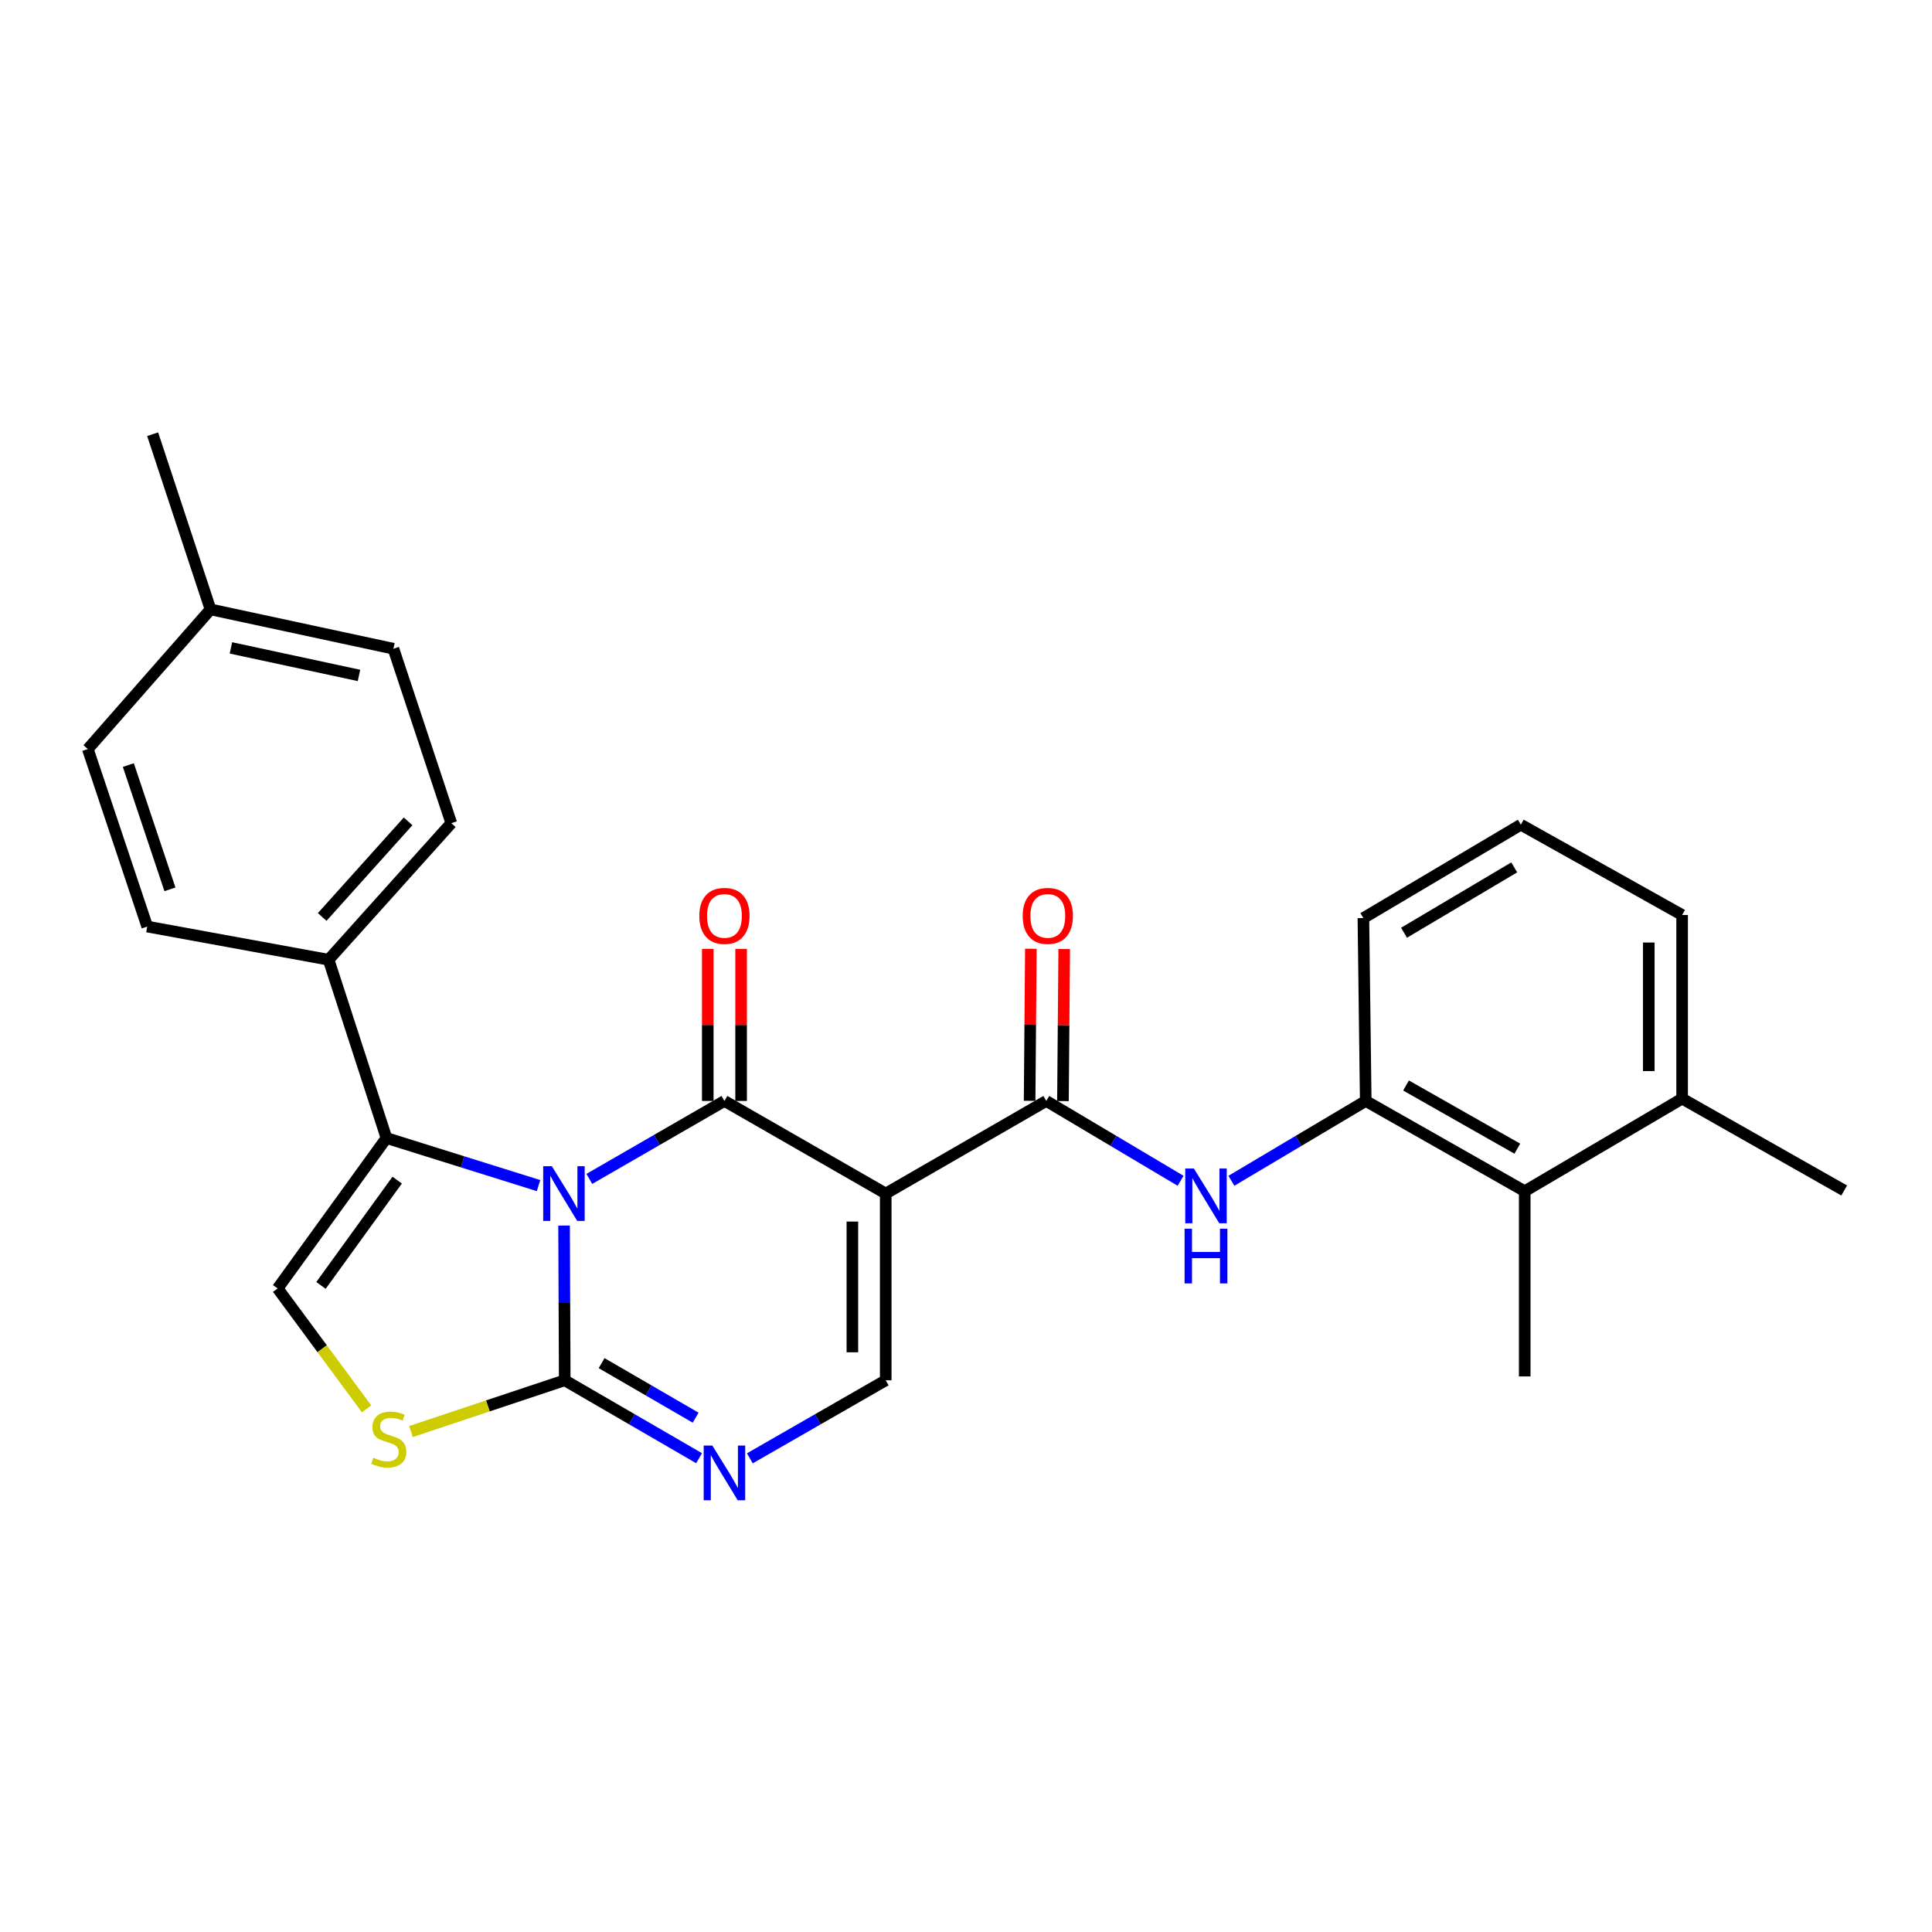 <?xml version='1.0' encoding='iso-8859-1'?>
<svg version='1.1' baseProfile='full'
              xmlns='http://www.w3.org/2000/svg'
                      xmlns:rdkit='http://www.rdkit.org/xml'
                      xmlns:xlink='http://www.w3.org/1999/xlink'
                  xml:space='preserve'
width='1000px' height='1000px' viewBox='0 0 1000 1000'>
<!-- END OF HEADER -->
<rect style='opacity:1.0;fill:#FFFFFF;stroke:none' width='1000' height='1000' x='0' y='0'> </rect>
<path class='bond-0' d='M 305.031,610.2 L 340,590.026' style='fill:none;fill-rule:evenodd;stroke:#0000FF;stroke-width:6px;stroke-linecap:butt;stroke-linejoin:miter;stroke-opacity:1' />
<path class='bond-0' d='M 340,590.026 L 374.969,569.852' style='fill:none;fill-rule:evenodd;stroke:#000000;stroke-width:6px;stroke-linecap:butt;stroke-linejoin:miter;stroke-opacity:1' />
<path class='bond-2' d='M 291.963,634.356 L 292.134,674.399' style='fill:none;fill-rule:evenodd;stroke:#0000FF;stroke-width:6px;stroke-linecap:butt;stroke-linejoin:miter;stroke-opacity:1' />
<path class='bond-2' d='M 292.134,674.399 L 292.305,714.441' style='fill:none;fill-rule:evenodd;stroke:#000000;stroke-width:6px;stroke-linecap:butt;stroke-linejoin:miter;stroke-opacity:1' />
<path class='bond-3' d='M 278.747,613.666 L 239.391,601.351' style='fill:none;fill-rule:evenodd;stroke:#0000FF;stroke-width:6px;stroke-linecap:butt;stroke-linejoin:miter;stroke-opacity:1' />
<path class='bond-3' d='M 239.391,601.351 L 200.035,589.036' style='fill:none;fill-rule:evenodd;stroke:#000000;stroke-width:6px;stroke-linecap:butt;stroke-linejoin:miter;stroke-opacity:1' />
<path class='bond-1' d='M 374.969,569.852 L 458.448,617.78' style='fill:none;fill-rule:evenodd;stroke:#000000;stroke-width:6px;stroke-linecap:butt;stroke-linejoin:miter;stroke-opacity:1' />
<path class='bond-13' d='M 383.598,569.852 L 383.598,530.497' style='fill:none;fill-rule:evenodd;stroke:#000000;stroke-width:6px;stroke-linecap:butt;stroke-linejoin:miter;stroke-opacity:1' />
<path class='bond-13' d='M 383.598,530.497 L 383.598,491.143' style='fill:none;fill-rule:evenodd;stroke:#FF0000;stroke-width:6px;stroke-linecap:butt;stroke-linejoin:miter;stroke-opacity:1' />
<path class='bond-13' d='M 366.34,569.852 L 366.34,530.497' style='fill:none;fill-rule:evenodd;stroke:#000000;stroke-width:6px;stroke-linecap:butt;stroke-linejoin:miter;stroke-opacity:1' />
<path class='bond-13' d='M 366.34,530.497 L 366.34,491.143' style='fill:none;fill-rule:evenodd;stroke:#FF0000;stroke-width:6px;stroke-linecap:butt;stroke-linejoin:miter;stroke-opacity:1' />
<path class='bond-4' d='M 458.448,617.78 L 541.552,569.852' style='fill:none;fill-rule:evenodd;stroke:#000000;stroke-width:6px;stroke-linecap:butt;stroke-linejoin:miter;stroke-opacity:1' />
<path class='bond-28' d='M 458.448,617.78 L 458.448,714.441' style='fill:none;fill-rule:evenodd;stroke:#000000;stroke-width:6px;stroke-linecap:butt;stroke-linejoin:miter;stroke-opacity:1' />
<path class='bond-28' d='M 441.19,632.279 L 441.19,699.942' style='fill:none;fill-rule:evenodd;stroke:#000000;stroke-width:6px;stroke-linecap:butt;stroke-linejoin:miter;stroke-opacity:1' />
<path class='bond-5' d='M 292.305,714.441 L 327.072,734.604' style='fill:none;fill-rule:evenodd;stroke:#000000;stroke-width:6px;stroke-linecap:butt;stroke-linejoin:miter;stroke-opacity:1' />
<path class='bond-5' d='M 327.072,734.604 L 361.84,754.766' style='fill:none;fill-rule:evenodd;stroke:#0000FF;stroke-width:6px;stroke-linecap:butt;stroke-linejoin:miter;stroke-opacity:1' />
<path class='bond-5' d='M 311.393,705.561 L 335.73,719.675' style='fill:none;fill-rule:evenodd;stroke:#000000;stroke-width:6px;stroke-linecap:butt;stroke-linejoin:miter;stroke-opacity:1' />
<path class='bond-5' d='M 335.73,719.675 L 360.067,733.788' style='fill:none;fill-rule:evenodd;stroke:#0000FF;stroke-width:6px;stroke-linecap:butt;stroke-linejoin:miter;stroke-opacity:1' />
<path class='bond-7' d='M 292.305,714.441 L 252.509,727.705' style='fill:none;fill-rule:evenodd;stroke:#000000;stroke-width:6px;stroke-linecap:butt;stroke-linejoin:miter;stroke-opacity:1' />
<path class='bond-7' d='M 252.509,727.705 L 212.713,740.969' style='fill:none;fill-rule:evenodd;stroke:#CCCC00;stroke-width:6px;stroke-linecap:butt;stroke-linejoin:miter;stroke-opacity:1' />
<path class='bond-8' d='M 200.035,589.036 L 143.708,666.897' style='fill:none;fill-rule:evenodd;stroke:#000000;stroke-width:6px;stroke-linecap:butt;stroke-linejoin:miter;stroke-opacity:1' />
<path class='bond-8' d='M 205.568,610.831 L 166.139,665.333' style='fill:none;fill-rule:evenodd;stroke:#000000;stroke-width:6px;stroke-linecap:butt;stroke-linejoin:miter;stroke-opacity:1' />
<path class='bond-12' d='M 200.035,589.036 L 170.083,496.756' style='fill:none;fill-rule:evenodd;stroke:#000000;stroke-width:6px;stroke-linecap:butt;stroke-linejoin:miter;stroke-opacity:1' />
<path class='bond-9' d='M 541.552,569.852 L 576.312,590.513' style='fill:none;fill-rule:evenodd;stroke:#000000;stroke-width:6px;stroke-linecap:butt;stroke-linejoin:miter;stroke-opacity:1' />
<path class='bond-9' d='M 576.312,590.513 L 611.072,611.175' style='fill:none;fill-rule:evenodd;stroke:#0000FF;stroke-width:6px;stroke-linecap:butt;stroke-linejoin:miter;stroke-opacity:1' />
<path class='bond-14' d='M 550.181,569.923 L 550.508,530.569' style='fill:none;fill-rule:evenodd;stroke:#000000;stroke-width:6px;stroke-linecap:butt;stroke-linejoin:miter;stroke-opacity:1' />
<path class='bond-14' d='M 550.508,530.569 L 550.834,491.214' style='fill:none;fill-rule:evenodd;stroke:#FF0000;stroke-width:6px;stroke-linecap:butt;stroke-linejoin:miter;stroke-opacity:1' />
<path class='bond-14' d='M 532.924,569.78 L 533.251,530.426' style='fill:none;fill-rule:evenodd;stroke:#000000;stroke-width:6px;stroke-linecap:butt;stroke-linejoin:miter;stroke-opacity:1' />
<path class='bond-14' d='M 533.251,530.426 L 533.577,491.071' style='fill:none;fill-rule:evenodd;stroke:#FF0000;stroke-width:6px;stroke-linecap:butt;stroke-linejoin:miter;stroke-opacity:1' />
<path class='bond-6' d='M 388.115,754.83 L 423.282,734.636' style='fill:none;fill-rule:evenodd;stroke:#0000FF;stroke-width:6px;stroke-linecap:butt;stroke-linejoin:miter;stroke-opacity:1' />
<path class='bond-6' d='M 423.282,734.636 L 458.448,714.441' style='fill:none;fill-rule:evenodd;stroke:#000000;stroke-width:6px;stroke-linecap:butt;stroke-linejoin:miter;stroke-opacity:1' />
<path class='bond-27' d='M 189.732,729.221 L 166.72,698.059' style='fill:none;fill-rule:evenodd;stroke:#CCCC00;stroke-width:6px;stroke-linecap:butt;stroke-linejoin:miter;stroke-opacity:1' />
<path class='bond-27' d='M 166.72,698.059 L 143.708,666.897' style='fill:none;fill-rule:evenodd;stroke:#000000;stroke-width:6px;stroke-linecap:butt;stroke-linejoin:miter;stroke-opacity:1' />
<path class='bond-10' d='M 637.361,611.176 L 672.13,590.514' style='fill:none;fill-rule:evenodd;stroke:#0000FF;stroke-width:6px;stroke-linecap:butt;stroke-linejoin:miter;stroke-opacity:1' />
<path class='bond-10' d='M 672.13,590.514 L 706.899,569.852' style='fill:none;fill-rule:evenodd;stroke:#000000;stroke-width:6px;stroke-linecap:butt;stroke-linejoin:miter;stroke-opacity:1' />
<path class='bond-11' d='M 706.899,569.852 L 789.189,616.572' style='fill:none;fill-rule:evenodd;stroke:#000000;stroke-width:6px;stroke-linecap:butt;stroke-linejoin:miter;stroke-opacity:1' />
<path class='bond-11' d='M 727.763,561.852 L 785.366,594.556' style='fill:none;fill-rule:evenodd;stroke:#000000;stroke-width:6px;stroke-linecap:butt;stroke-linejoin:miter;stroke-opacity:1' />
<path class='bond-21' d='M 706.899,569.852 L 705.691,475.194' style='fill:none;fill-rule:evenodd;stroke:#000000;stroke-width:6px;stroke-linecap:butt;stroke-linejoin:miter;stroke-opacity:1' />
<path class='bond-15' d='M 789.189,616.572 L 870.664,568.644' style='fill:none;fill-rule:evenodd;stroke:#000000;stroke-width:6px;stroke-linecap:butt;stroke-linejoin:miter;stroke-opacity:1' />
<path class='bond-23' d='M 789.189,616.572 L 789.189,712.438' style='fill:none;fill-rule:evenodd;stroke:#000000;stroke-width:6px;stroke-linecap:butt;stroke-linejoin:miter;stroke-opacity:1' />
<path class='bond-16' d='M 170.083,496.756 L 233.591,426.067' style='fill:none;fill-rule:evenodd;stroke:#000000;stroke-width:6px;stroke-linecap:butt;stroke-linejoin:miter;stroke-opacity:1' />
<path class='bond-16' d='M 166.772,474.619 L 211.227,425.137' style='fill:none;fill-rule:evenodd;stroke:#000000;stroke-width:6px;stroke-linecap:butt;stroke-linejoin:miter;stroke-opacity:1' />
<path class='bond-17' d='M 170.083,496.756 L 76.211,479.585' style='fill:none;fill-rule:evenodd;stroke:#000000;stroke-width:6px;stroke-linecap:butt;stroke-linejoin:miter;stroke-opacity:1' />
<path class='bond-25' d='M 870.664,568.644 L 954.545,616.188' style='fill:none;fill-rule:evenodd;stroke:#000000;stroke-width:6px;stroke-linecap:butt;stroke-linejoin:miter;stroke-opacity:1' />
<path class='bond-30' d='M 870.664,568.644 L 870.664,473.593' style='fill:none;fill-rule:evenodd;stroke:#000000;stroke-width:6px;stroke-linecap:butt;stroke-linejoin:miter;stroke-opacity:1' />
<path class='bond-30' d='M 853.406,554.386 L 853.406,487.85' style='fill:none;fill-rule:evenodd;stroke:#000000;stroke-width:6px;stroke-linecap:butt;stroke-linejoin:miter;stroke-opacity:1' />
<path class='bond-19' d='M 233.591,426.067 L 203.639,335.781' style='fill:none;fill-rule:evenodd;stroke:#000000;stroke-width:6px;stroke-linecap:butt;stroke-linejoin:miter;stroke-opacity:1' />
<path class='bond-18' d='M 76.211,479.585 L 45.455,387.708' style='fill:none;fill-rule:evenodd;stroke:#000000;stroke-width:6px;stroke-linecap:butt;stroke-linejoin:miter;stroke-opacity:1' />
<path class='bond-18' d='M 87.963,460.325 L 66.433,396.011' style='fill:none;fill-rule:evenodd;stroke:#000000;stroke-width:6px;stroke-linecap:butt;stroke-linejoin:miter;stroke-opacity:1' />
<path class='bond-20' d='M 45.455,387.708 L 108.962,315.427' style='fill:none;fill-rule:evenodd;stroke:#000000;stroke-width:6px;stroke-linecap:butt;stroke-linejoin:miter;stroke-opacity:1' />
<path class='bond-29' d='M 203.639,335.781 L 108.962,315.427' style='fill:none;fill-rule:evenodd;stroke:#000000;stroke-width:6px;stroke-linecap:butt;stroke-linejoin:miter;stroke-opacity:1' />
<path class='bond-29' d='M 185.811,349.6 L 119.537,335.352' style='fill:none;fill-rule:evenodd;stroke:#000000;stroke-width:6px;stroke-linecap:butt;stroke-linejoin:miter;stroke-opacity:1' />
<path class='bond-26' d='M 108.962,315.427 L 79.011,224.748' style='fill:none;fill-rule:evenodd;stroke:#000000;stroke-width:6px;stroke-linecap:butt;stroke-linejoin:miter;stroke-opacity:1' />
<path class='bond-22' d='M 705.691,475.194 L 787.185,426.863' style='fill:none;fill-rule:evenodd;stroke:#000000;stroke-width:6px;stroke-linecap:butt;stroke-linejoin:miter;stroke-opacity:1' />
<path class='bond-22' d='M 726.718,482.788 L 783.764,448.956' style='fill:none;fill-rule:evenodd;stroke:#000000;stroke-width:6px;stroke-linecap:butt;stroke-linejoin:miter;stroke-opacity:1' />
<path class='bond-24' d='M 787.185,426.863 L 870.664,473.593' style='fill:none;fill-rule:evenodd;stroke:#000000;stroke-width:6px;stroke-linecap:butt;stroke-linejoin:miter;stroke-opacity:1' />
<path  class='atom-0' d='M 285.633 603.62
L 294.913 618.62
Q 295.833 620.1, 297.313 622.78
Q 298.793 625.46, 298.873 625.62
L 298.873 603.62
L 302.633 603.62
L 302.633 631.94
L 298.753 631.94
L 288.793 615.54
Q 287.633 613.62, 286.393 611.42
Q 285.193 609.22, 284.833 608.54
L 284.833 631.94
L 281.153 631.94
L 281.153 603.62
L 285.633 603.62
' fill='#0000FF'/>
<path  class='atom-6' d='M 368.709 748.219
L 377.989 763.219
Q 378.909 764.699, 380.389 767.379
Q 381.869 770.059, 381.949 770.219
L 381.949 748.219
L 385.709 748.219
L 385.709 776.539
L 381.829 776.539
L 371.869 760.139
Q 370.709 758.219, 369.469 756.019
Q 368.269 753.819, 367.909 753.139
L 367.909 776.539
L 364.229 776.539
L 364.229 748.219
L 368.709 748.219
' fill='#0000FF'/>
<path  class='atom-8' d='M 193.233 754.516
Q 193.553 754.636, 194.873 755.196
Q 196.193 755.756, 197.633 756.116
Q 199.113 756.436, 200.553 756.436
Q 203.233 756.436, 204.793 755.156
Q 206.353 753.836, 206.353 751.556
Q 206.353 749.996, 205.553 749.036
Q 204.793 748.076, 203.593 747.556
Q 202.393 747.036, 200.393 746.436
Q 197.873 745.676, 196.353 744.956
Q 194.873 744.236, 193.793 742.716
Q 192.753 741.196, 192.753 738.636
Q 192.753 735.076, 195.153 732.876
Q 197.593 730.676, 202.393 730.676
Q 205.673 730.676, 209.393 732.236
L 208.473 735.316
Q 205.073 733.916, 202.513 733.916
Q 199.753 733.916, 198.233 735.076
Q 196.713 736.196, 196.753 738.156
Q 196.753 739.676, 197.513 740.596
Q 198.313 741.516, 199.433 742.036
Q 200.593 742.556, 202.513 743.156
Q 205.073 743.956, 206.593 744.756
Q 208.113 745.556, 209.193 747.196
Q 210.313 748.796, 210.313 751.556
Q 210.313 755.476, 207.673 757.596
Q 205.073 759.676, 200.713 759.676
Q 198.193 759.676, 196.273 759.116
Q 194.393 758.596, 192.153 757.676
L 193.233 754.516
' fill='#CCCC00'/>
<path  class='atom-10' d='M 617.956 604.828
L 627.236 619.828
Q 628.156 621.308, 629.636 623.988
Q 631.116 626.668, 631.196 626.828
L 631.196 604.828
L 634.956 604.828
L 634.956 633.148
L 631.076 633.148
L 621.116 616.748
Q 619.956 614.828, 618.716 612.628
Q 617.516 610.428, 617.156 609.748
L 617.156 633.148
L 613.476 633.148
L 613.476 604.828
L 617.956 604.828
' fill='#0000FF'/>
<path  class='atom-10' d='M 613.136 635.98
L 616.976 635.98
L 616.976 648.02
L 631.456 648.02
L 631.456 635.98
L 635.296 635.98
L 635.296 664.3
L 631.456 664.3
L 631.456 651.22
L 616.976 651.22
L 616.976 664.3
L 613.136 664.3
L 613.136 635.98
' fill='#0000FF'/>
<path  class='atom-14' d='M 361.969 474.066
Q 361.969 467.266, 365.329 463.466
Q 368.689 459.666, 374.969 459.666
Q 381.249 459.666, 384.609 463.466
Q 387.969 467.266, 387.969 474.066
Q 387.969 480.946, 384.569 484.866
Q 381.169 488.746, 374.969 488.746
Q 368.729 488.746, 365.329 484.866
Q 361.969 480.986, 361.969 474.066
M 374.969 485.546
Q 379.289 485.546, 381.609 482.666
Q 383.969 479.746, 383.969 474.066
Q 383.969 468.506, 381.609 465.706
Q 379.289 462.866, 374.969 462.866
Q 370.649 462.866, 368.289 465.666
Q 365.969 468.466, 365.969 474.066
Q 365.969 479.786, 368.289 482.666
Q 370.649 485.546, 374.969 485.546
' fill='#FF0000'/>
<path  class='atom-15' d='M 529.348 474.066
Q 529.348 467.266, 532.708 463.466
Q 536.068 459.666, 542.348 459.666
Q 548.628 459.666, 551.988 463.466
Q 555.348 467.266, 555.348 474.066
Q 555.348 480.946, 551.948 484.866
Q 548.548 488.746, 542.348 488.746
Q 536.108 488.746, 532.708 484.866
Q 529.348 480.986, 529.348 474.066
M 542.348 485.546
Q 546.668 485.546, 548.988 482.666
Q 551.348 479.746, 551.348 474.066
Q 551.348 468.506, 548.988 465.706
Q 546.668 462.866, 542.348 462.866
Q 538.028 462.866, 535.668 465.666
Q 533.348 468.466, 533.348 474.066
Q 533.348 479.786, 535.668 482.666
Q 538.028 485.546, 542.348 485.546
' fill='#FF0000'/>
</svg>
